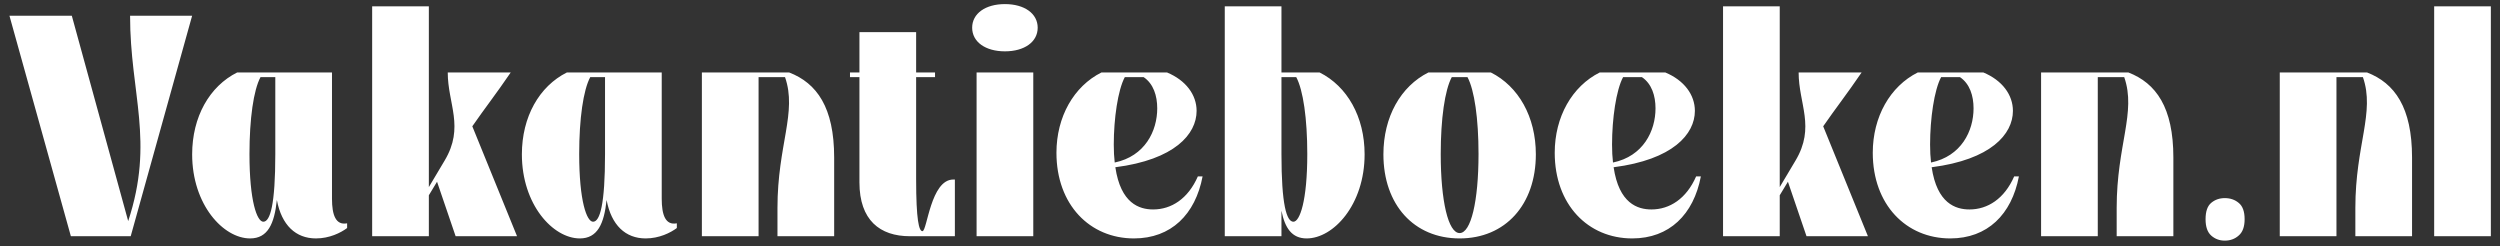 <svg xmlns="http://www.w3.org/2000/svg" width="254" height="25" viewBox="0 0 254 25" fill="none"><rect x="0" y="0" width="254" height="25" fill="#333333" stroke="none"/><path d="M7.2 24L0.96 1.6H7.296L13.024 22.464C15.712 14.304 13.216 9.568 13.216 1.6H19.52L13.28 24H7.2ZM35.267 23.168C34.627 23.648 33.474 24.224 32.099 24.224C30.05 24.224 28.61 22.88 28.131 20.32C27.875 22.752 27.203 24.224 25.41 24.224C22.691 24.224 19.523 20.8 19.523 15.68C19.523 11.872 21.282 8.768 24.099 7.36H33.73V20.192C33.73 21.856 34.114 22.912 35.267 22.688V23.168ZM27.971 7.84H26.466C25.762 9.152 25.346 12.064 25.346 15.648C25.346 20.448 26.114 22.528 26.755 22.528C27.459 22.528 27.971 20.768 27.971 15.648V7.84ZM37.811 24V0.64H43.571V19.008L45.171 16.32C47.219 12.896 45.491 10.56 45.491 7.36H51.891C50.387 9.568 49.203 11.072 47.987 12.832L52.531 24H46.291L44.403 18.464L43.571 19.84V24H37.811ZM68.766 23.168C68.126 23.648 66.975 24.224 65.599 24.224C63.55 24.224 62.111 22.88 61.63 20.32C61.374 22.752 60.703 24.224 58.91 24.224C56.191 24.224 53.023 20.8 53.023 15.68C53.023 11.872 54.782 8.768 57.599 7.36H67.231V20.192C67.231 21.856 67.615 22.912 68.766 22.688V23.168ZM61.471 7.84H59.967C59.263 9.152 58.846 12.064 58.846 15.648C58.846 20.448 59.614 22.528 60.255 22.528C60.959 22.528 61.471 20.768 61.471 15.648V7.84ZM84.751 16V24H78.991V21.12C78.991 14.72 81.007 11.424 79.759 7.84H77.071V24H71.311V7.36H80.175C82.991 8.448 84.751 10.912 84.751 16ZM87.319 3.264H93.079V7.36H94.999V7.84H93.079V18.208C93.079 22.368 93.367 23.488 93.719 23.488C94.199 23.488 94.551 18.24 96.855 18.24H97.015V24H92.439C89.399 24 87.319 22.368 87.319 18.528V7.84H86.359V7.36H87.319V3.264ZM98.772 2.816C98.772 1.376 100.117 0.416 102.101 0.416C104.085 0.416 105.429 1.376 105.429 2.816C105.429 4.256 104.085 5.216 102.101 5.216C100.117 5.216 98.772 4.256 98.772 2.816ZM99.221 24V7.36H104.981V24H99.221ZM121.703 17.92H122.183C121.447 21.792 118.983 24.224 115.207 24.224C110.727 24.224 107.335 20.8 107.335 15.52C107.335 11.872 109.095 8.768 111.911 7.36H118.567C120.487 8.16 121.575 9.632 121.575 11.264C121.575 13.632 119.335 16.224 113.319 16.992C113.863 20.672 115.751 21.28 117.159 21.28C119.015 21.28 120.711 20.192 121.703 17.92ZM116.199 7.84H114.279C113.575 9.152 113.159 12.064 113.159 14.688C113.159 15.36 113.191 15.968 113.255 16.512C116.327 15.872 117.575 13.312 117.575 11.008C117.575 9.728 117.191 8.512 116.199 7.84ZM124.436 24V0.64H130.196V7.36H134.068C136.884 8.768 138.644 11.872 138.644 15.68C138.644 20.8 135.476 24.224 132.756 24.224C131.252 24.224 130.548 23.168 130.196 21.408V24H124.436ZM130.196 7.84V15.648C130.196 20.768 130.708 22.528 131.412 22.528C132.052 22.528 132.82 20.448 132.82 15.648C132.82 12.064 132.404 9.152 131.7 7.84H130.196ZM140.554 15.68C140.554 11.872 142.314 8.768 145.13 7.36H151.466C154.282 8.768 156.042 11.872 156.042 15.68C156.042 20.8 152.938 24.224 148.298 24.224C143.658 24.224 140.554 20.8 140.554 15.68ZM146.378 15.648C146.378 20.448 147.146 23.68 148.298 23.68C149.45 23.68 150.218 20.448 150.218 15.648C150.218 12.064 149.802 9.152 149.098 7.84H147.498C146.794 9.152 146.378 12.064 146.378 15.648ZM172.328 17.92H172.808C172.072 21.792 169.608 24.224 165.832 24.224C161.352 24.224 157.96 20.8 157.96 15.52C157.96 11.872 159.72 8.768 162.536 7.36H169.192C171.112 8.16 172.2 9.632 172.2 11.264C172.2 13.632 169.96 16.224 163.944 16.992C164.488 20.672 166.376 21.28 167.784 21.28C169.64 21.28 171.336 20.192 172.328 17.92ZM166.824 7.84H164.904C164.2 9.152 163.784 12.064 163.784 14.688C163.784 15.36 163.816 15.968 163.88 16.512C166.952 15.872 168.2 13.312 168.2 11.008C168.2 9.728 167.816 8.512 166.824 7.84ZM175.061 24V0.64H180.821V19.008L182.421 16.32C184.469 12.896 182.741 10.56 182.741 7.36H189.141C187.637 9.568 186.453 11.072 185.237 12.832L189.781 24H183.541L181.653 18.464L180.821 19.84V24H175.061ZM204.641 17.92H205.121C204.385 21.792 201.921 24.224 198.145 24.224C193.665 24.224 190.273 20.8 190.273 15.52C190.273 11.872 192.033 8.768 194.849 7.36H201.505C203.425 8.16 204.513 9.632 204.513 11.264C204.513 13.632 202.273 16.224 196.257 16.992C196.801 20.672 198.689 21.28 200.097 21.28C201.953 21.28 203.649 20.192 204.641 17.92ZM199.137 7.84H197.217C196.513 9.152 196.097 12.064 196.097 14.688C196.097 15.36 196.129 15.968 196.193 16.512C199.265 15.872 200.513 13.312 200.513 11.008C200.513 9.728 200.129 8.512 199.137 7.84ZM220.814 16V24H215.054V21.12C215.054 14.72 217.07 11.424 215.822 7.84H213.134V24H207.374V7.36H216.238C219.054 8.448 220.814 10.912 220.814 16ZM224.085 22.272C224.085 21.483 224.277 20.928 224.661 20.608C225.045 20.288 225.504 20.128 226.037 20.128C226.592 20.128 227.061 20.288 227.445 20.608C227.851 20.928 228.053 21.483 228.053 22.272C228.053 23.04 227.851 23.595 227.445 23.936C227.061 24.277 226.592 24.448 226.037 24.448C225.504 24.448 225.045 24.277 224.661 23.936C224.277 23.595 224.085 23.04 224.085 22.272ZM245.064 16V24H239.304V21.12C239.304 14.72 241.32 11.424 240.072 7.84H237.384V24H231.624V7.36H240.488C243.304 8.448 245.064 10.912 245.064 16ZM247.311 24V0.64H253.071V24H247.311Z" fill="white"></path></svg>